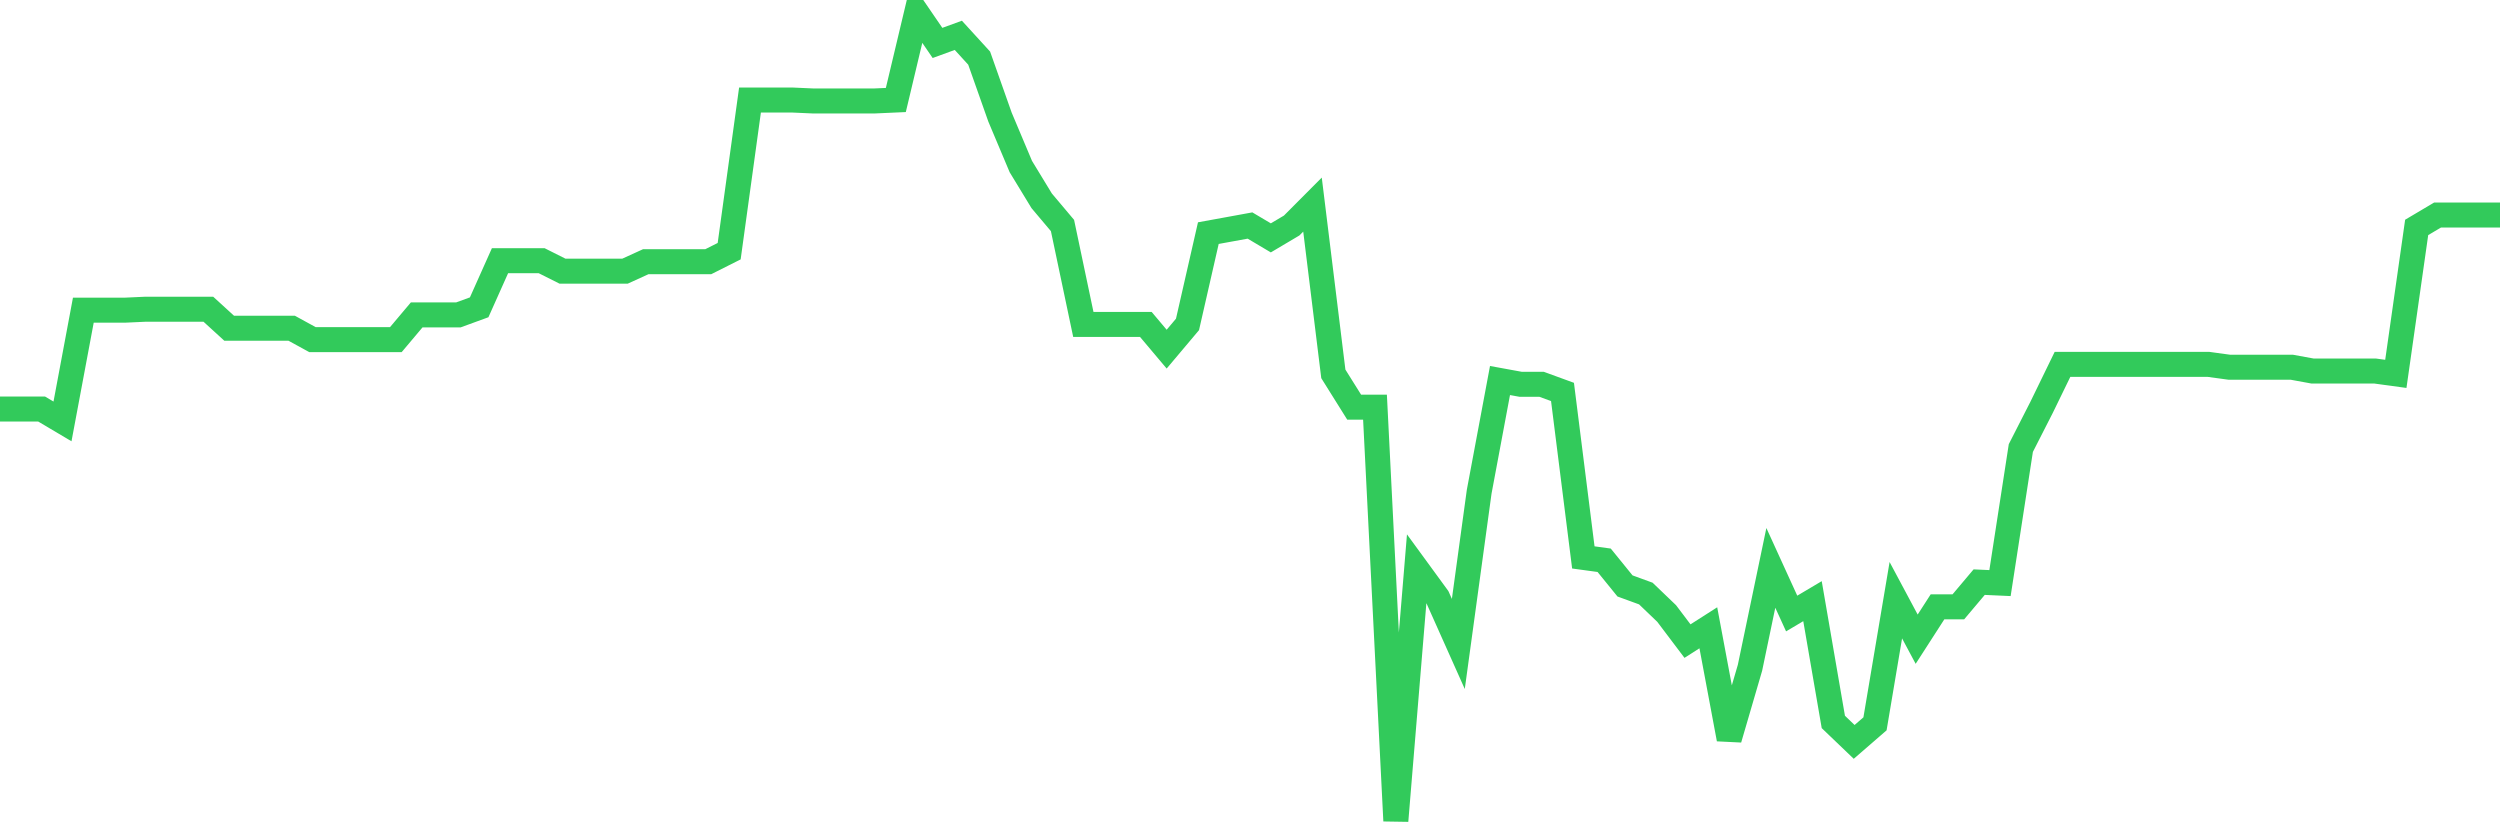<svg
  xmlns="http://www.w3.org/2000/svg"
  xmlns:xlink="http://www.w3.org/1999/xlink"
  width="120"
  height="40"
  viewBox="0 0 120 40"
  preserveAspectRatio="none"
>
  <polyline
    points="0,19.635 1,19.635 2,19.635 3,20.228 4,14.888 5,14.888 6,14.888 7,14.842 8,14.842 9,14.842 10,14.842 11,15.755 12,15.755 13,15.755 14,15.755 15,16.303 16,16.303 17,16.303 18,16.303 19,16.303 20,15.116 21,15.116 22,15.116 23,14.751 24,12.514 25,12.514 26,12.514 27,13.016 28,13.016 29,13.016 30,13.016 31,12.56 32,12.56 33,12.56 34,12.56 35,12.057 36,4.8 37,4.8 38,4.8 39,4.845 40,4.845 41,4.845 42,4.845 43,4.8 44,0.6 45,2.061 46,1.696 47,2.791 48,5.621 49,7.995 50,9.638 51,10.825 52,15.572 53,15.572 54,15.572 55,15.572 56,16.759 57,15.572 58,11.19 59,11.008 60,10.825 61,11.418 62,10.825 63,9.821 64,17.946 65,19.544 66,19.544 67,39.4 68,27.304 69,28.673 70,30.91 71,23.606 72,18.265 73,18.448 74,18.448 75,18.813 76,26.756 77,26.893 78,28.125 79,28.49 80,29.449 81,30.773 82,30.134 83,35.474 84,32.051 85,27.258 86,29.449 87,28.856 88,34.653 89,35.611 90,34.744 91,28.81 92,30.681 93,29.129 94,29.129 95,27.943 96,27.988 97,21.506 98,19.544 99,17.489 100,17.489 101,17.489 102,17.489 103,17.489 104,17.489 105,17.489 106,17.489 107,17.626 108,17.626 109,17.626 110,17.626 111,17.809 112,17.809 113,17.809 114,17.809 115,17.946 116,10.916 117,10.323 118,10.323 119,10.323 120,10.323"
    fill="none"
    stroke="#32ca5b"
    stroke-width="1.2"
  >
  </polyline>
</svg>